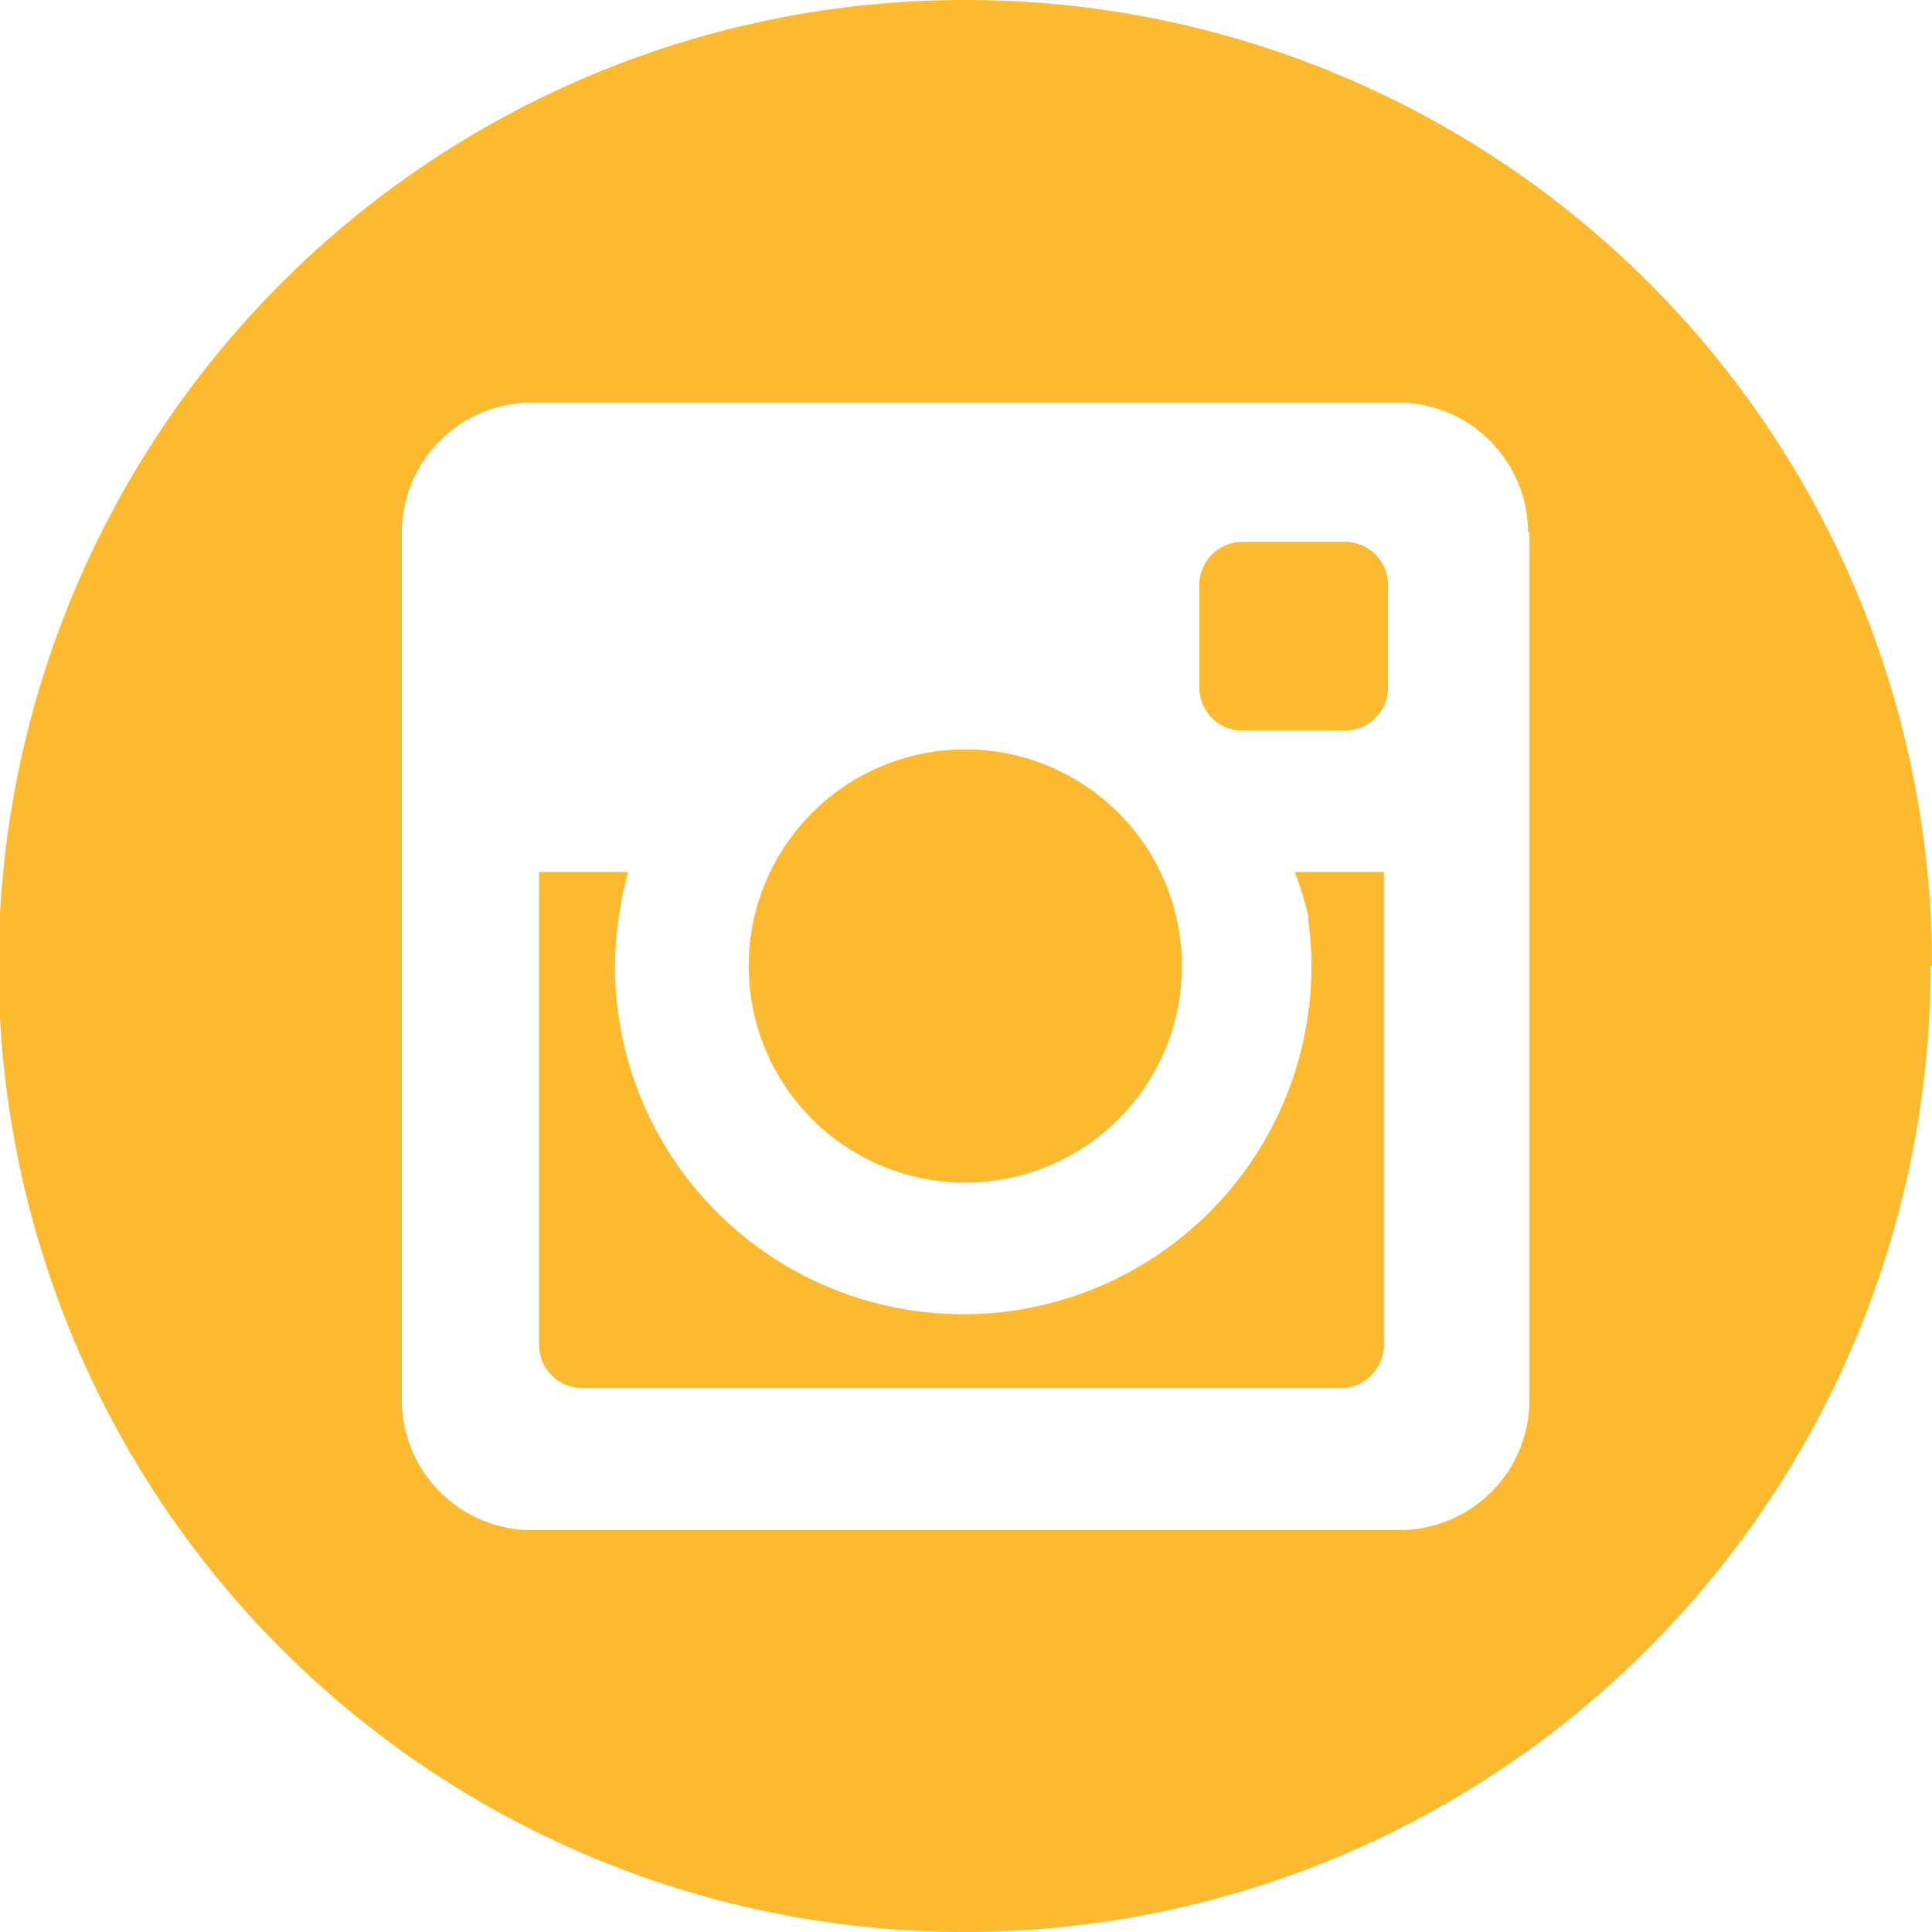 <svg id="Layer_1" data-name="Layer 1" xmlns="http://www.w3.org/2000/svg" viewBox="0 0 27.74 27.74"><defs><style>.cls-1{fill:#fcba30;}</style></defs><title>social-instagram-yellow</title><path class="cls-1" d="M825.51,462.55V464a0.62,0.62,0,0,1-.62.62h-1.47a0.62,0.62,0,0,1-.62-0.62v-1.47a0.62,0.62,0,0,1,.62-0.62h1.47A0.62,0.62,0,0,1,825.51,462.55Zm-6.07,8.56a3.11,3.11,0,1,0-3.11-3.11A3.11,3.11,0,0,0,819.45,471.11Zm4.92-3.8a4.89,4.89,0,0,1,.05.69,5,5,0,1,1-10,0,5.31,5.31,0,0,1,.19-1.35h-1.28v6.79a0.62,0.62,0,0,0,.62.62h10.89a0.62,0.62,0,0,0,.62-0.62v-6.79h-1.28A5.52,5.52,0,0,1,824.37,467.3Zm8.94,0.69a13.87,13.87,0,1,1-13.87-13.87A13.87,13.87,0,0,1,833.32,468Zm-5.78-6.22a1.87,1.87,0,0,0-1.87-1.87H813.22a1.87,1.87,0,0,0-1.87,1.87v12.45a1.87,1.87,0,0,0,1.87,1.87h12.45a1.87,1.87,0,0,0,1.87-1.87V461.77Z" transform="translate(-805.58 -454.13)"/></svg>